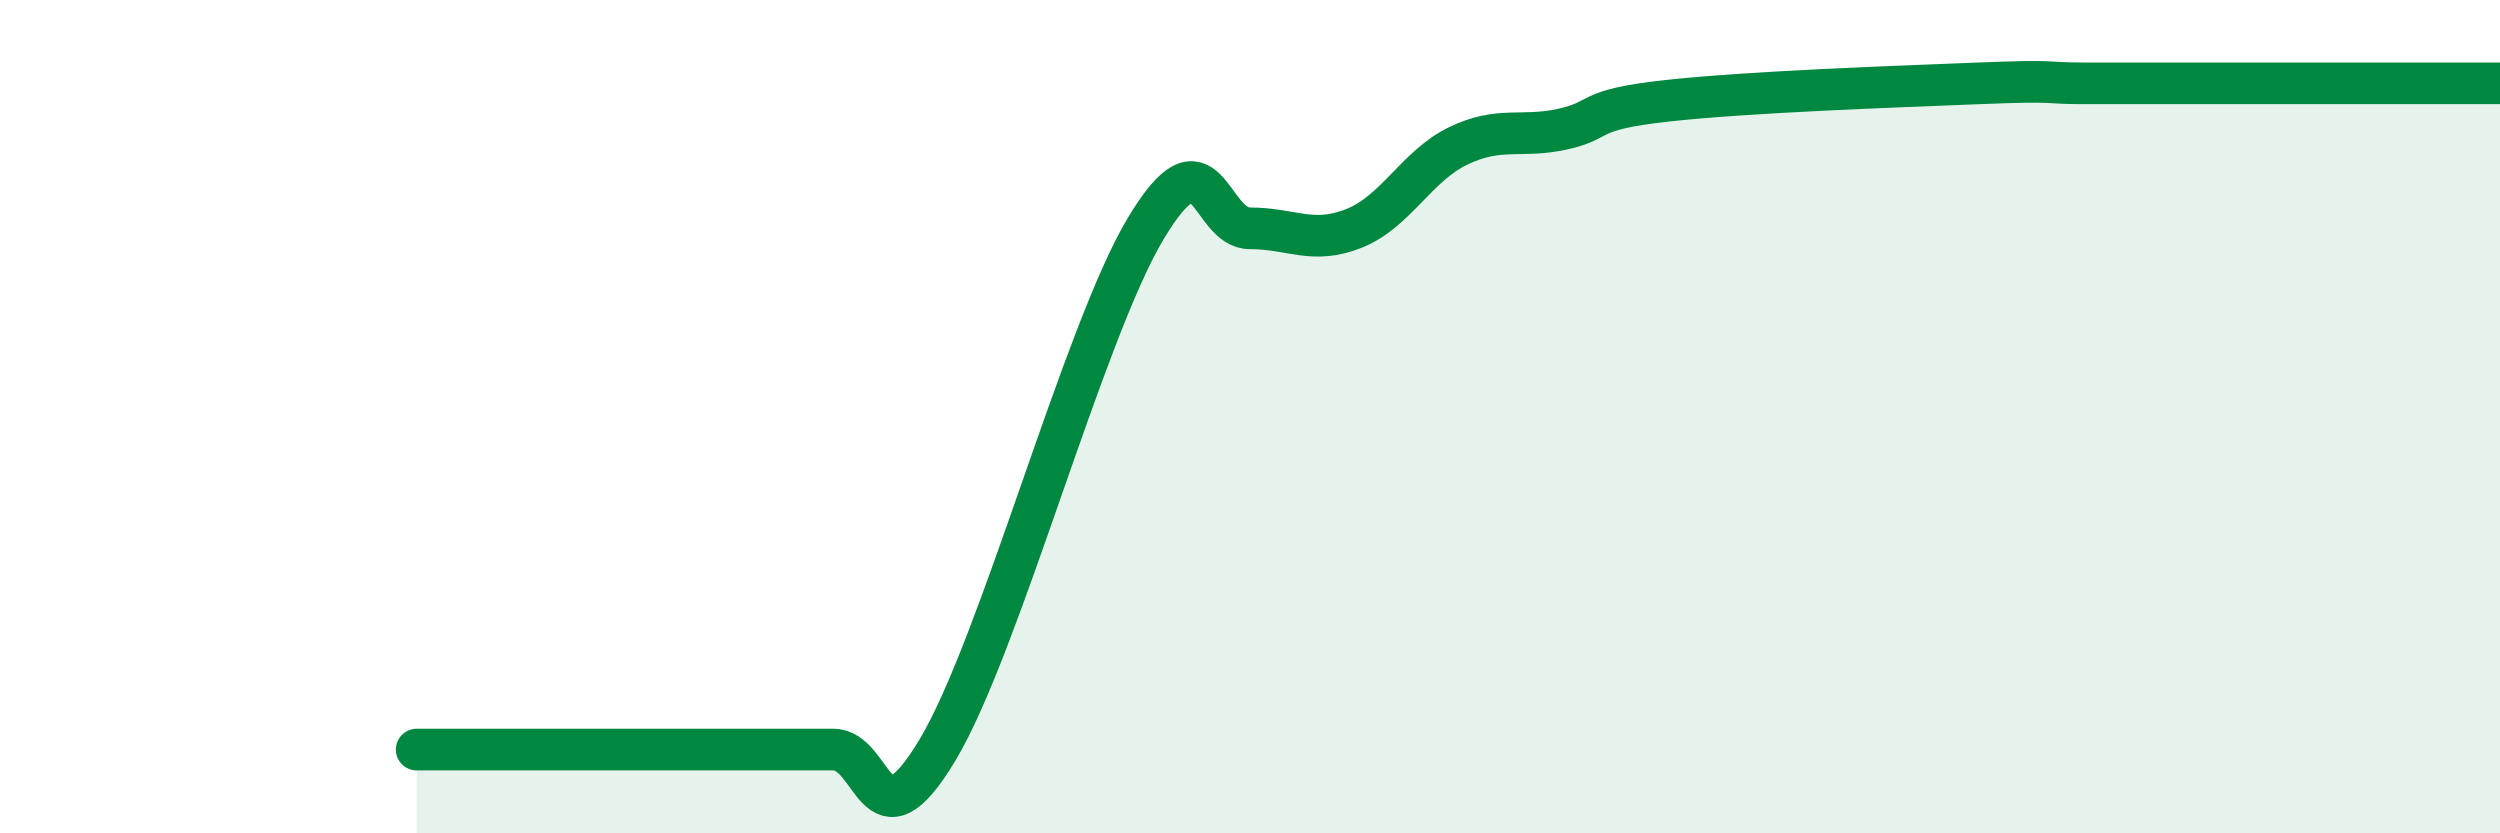 
    <svg width="60" height="20" viewBox="0 0 60 20" xmlns="http://www.w3.org/2000/svg">
      <path
        d="M 10,17.99 C 10.5,17.99 11.5,17.99 12.5,17.99 C 13.5,17.99 14,17.99 15,17.99 C 16,17.99 16.5,17.99 17.5,17.99 C 18.5,17.99 19,17.99 20,17.99 C 21,17.99 21,20.5 22.5,18 C 24,15.5 26,7.98 27.5,5.48 C 29,2.98 29,5.48 30,5.48 C 31,5.48 31.5,5.88 32.5,5.48 C 33.5,5.08 34,3.98 35,3.5 C 36,3.02 36.5,3.32 37.5,3.1 C 38.5,2.88 38,2.64 40,2.42 C 42,2.2 45.5,2.08 47.5,2 C 49.5,1.92 49,2 50,2 C 51,2 51.5,2 52.5,2 C 53.5,2 54,2 55,2 C 56,2 56.5,2 57.5,2 C 58.5,2 59.5,2 60,2L60 20L10 20Z"
        fill="#008740"
        opacity="0.1"
        stroke-linecap="round"
        stroke-linejoin="round"
      />
      <path
        d="M 10,17.99 C 10.5,17.99 11.5,17.99 12.5,17.99 C 13.5,17.99 14,17.99 15,17.99 C 16,17.99 16.5,17.99 17.5,17.99 C 18.5,17.99 19,17.99 20,17.99 C 21,17.99 21,20.5 22.5,18 C 24,15.5 26,7.98 27.5,5.48 C 29,2.98 29,5.48 30,5.48 C 31,5.48 31.5,5.88 32.5,5.48 C 33.5,5.08 34,3.98 35,3.5 C 36,3.02 36.5,3.32 37.5,3.1 C 38.5,2.88 38,2.64 40,2.42 C 42,2.2 45.5,2.08 47.5,2 C 49.5,1.92 49,2 50,2 C 51,2 51.5,2 52.5,2 C 53.5,2 54,2 55,2 C 56,2 56.5,2 57.5,2 C 58.5,2 59.5,2 60,2"
        stroke="#008740"
        stroke-width="1"
        fill="none"
        stroke-linecap="round"
        stroke-linejoin="round"
      />
    </svg>
  